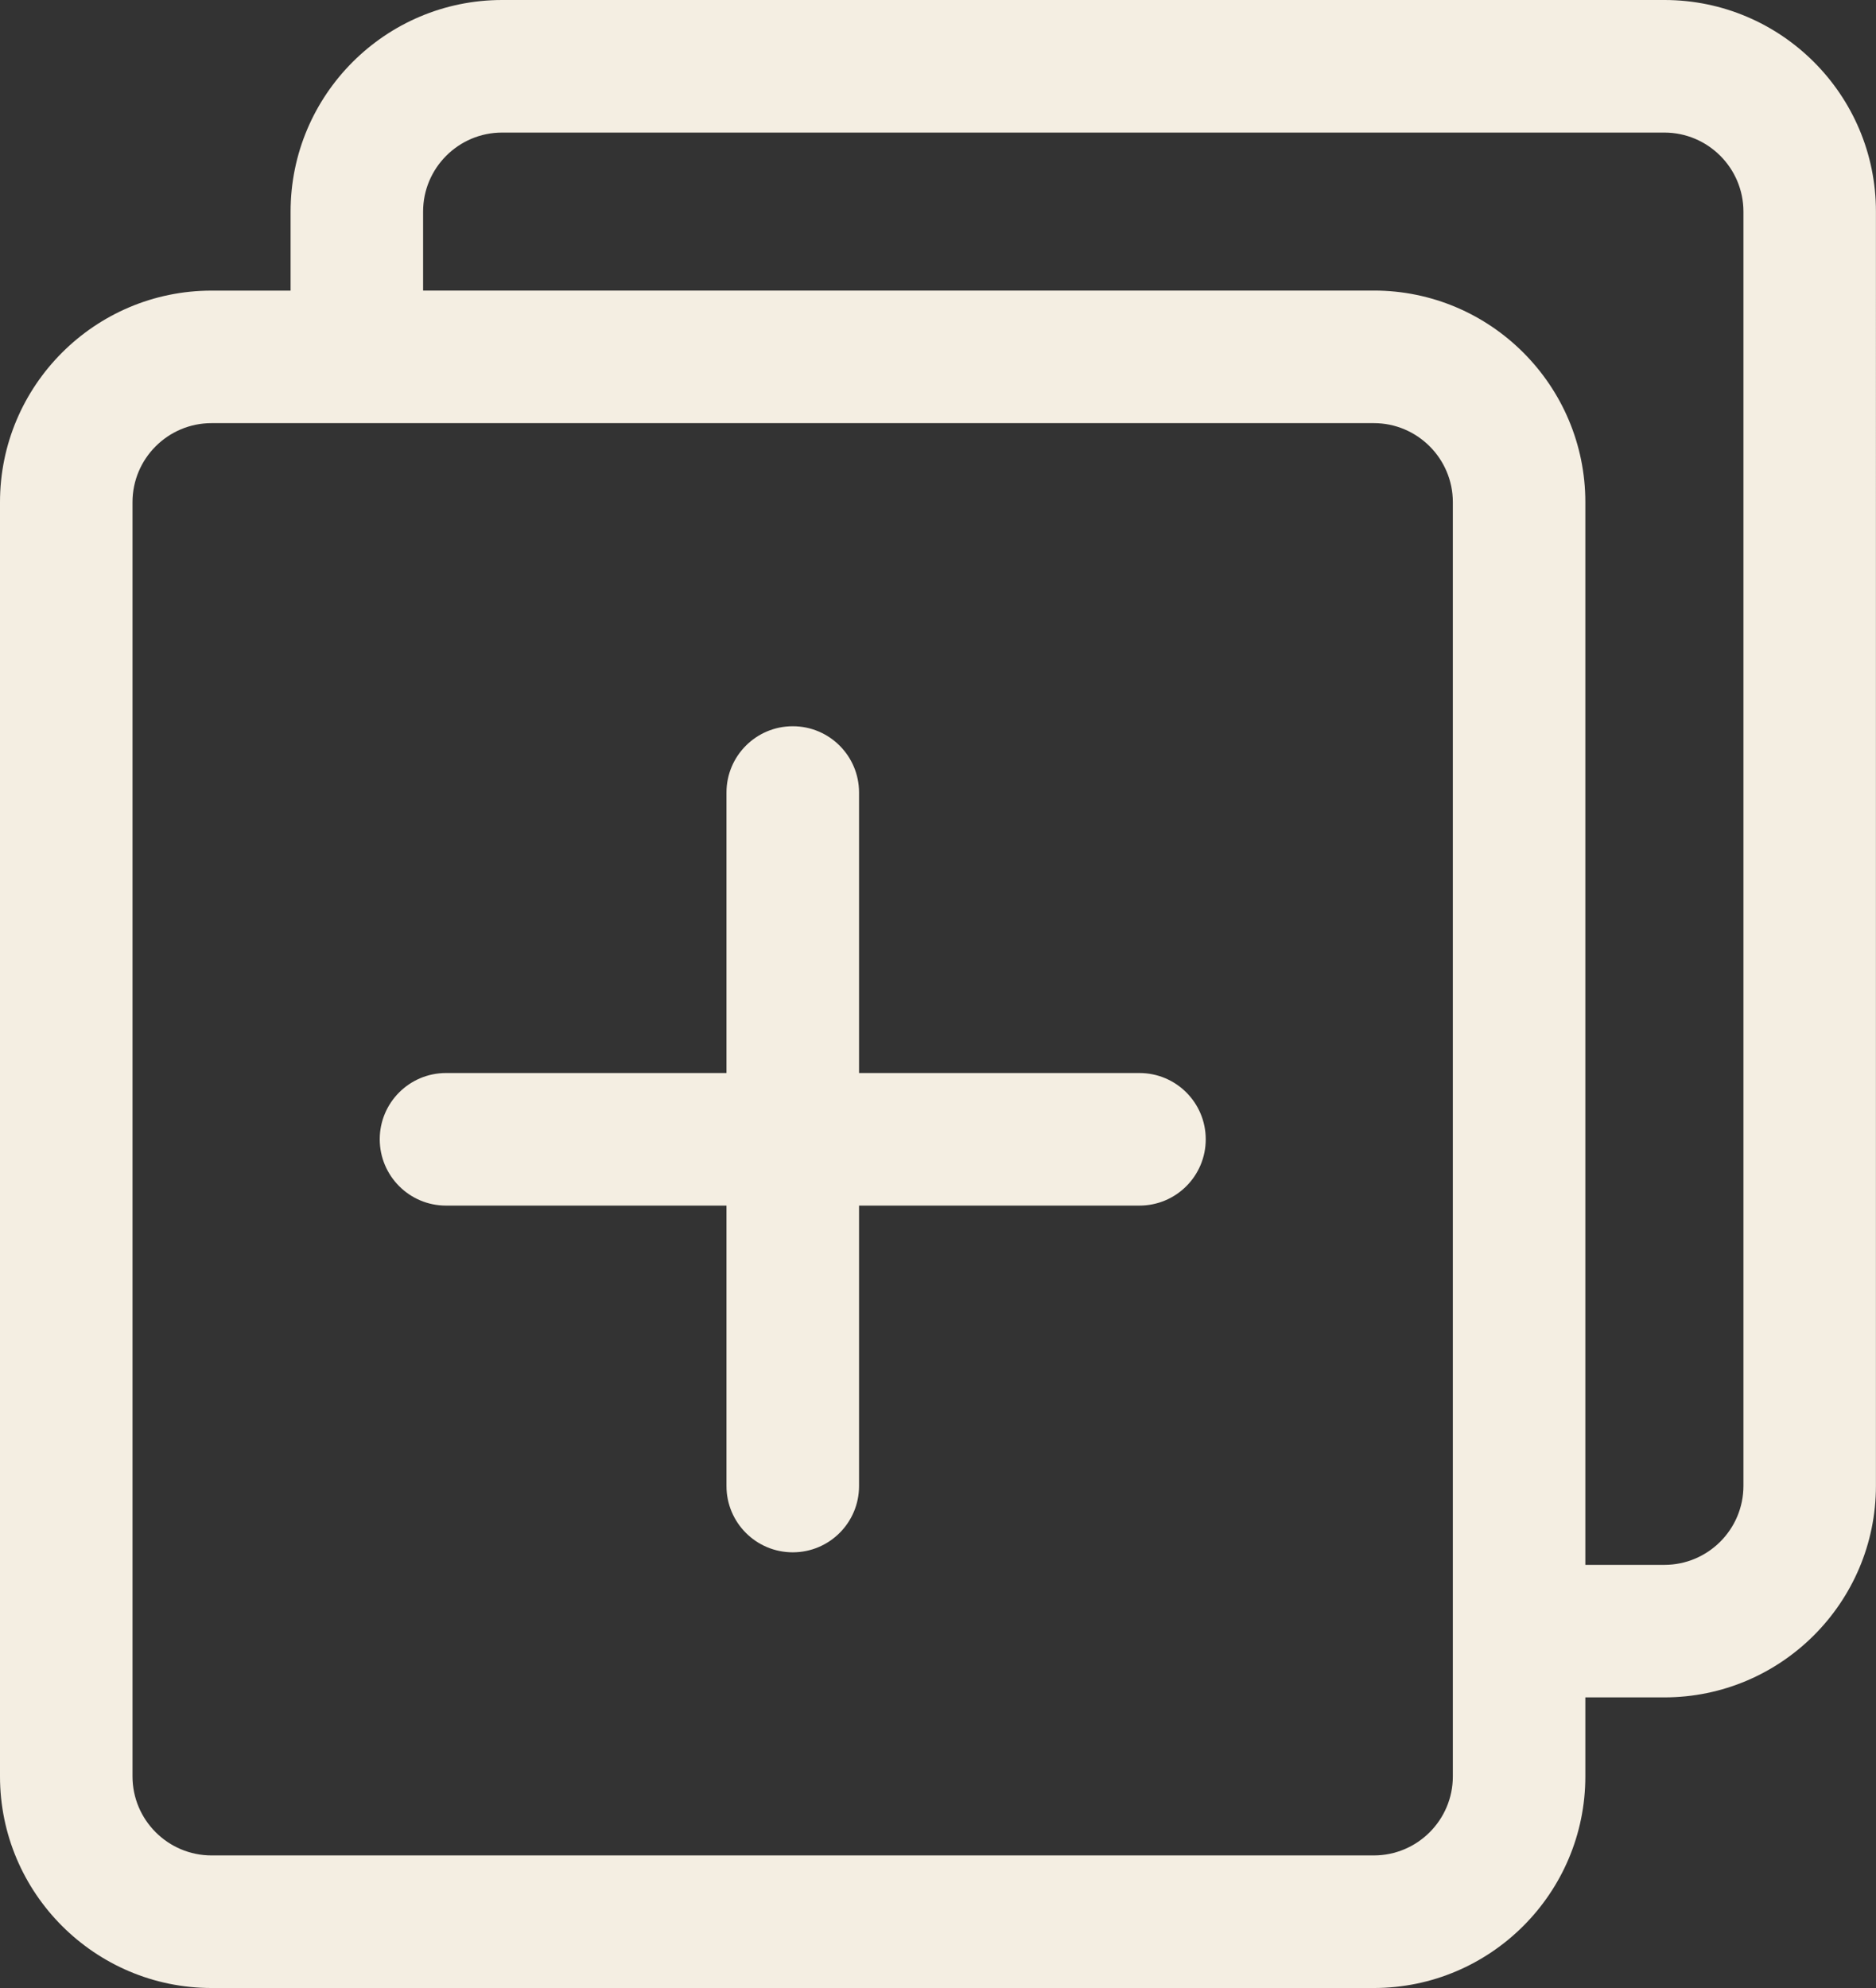 <?xml version="1.0" encoding="UTF-8" standalone="no"?><svg xmlns="http://www.w3.org/2000/svg" xmlns:xlink="http://www.w3.org/1999/xlink" fill="#f4eee2" height="32" preserveAspectRatio="xMidYMid meet" version="1" viewBox="0.9 0.0 30.2 32.0" width="30.2" zoomAndPan="magnify"><rect x="0.9" y="0.0" width="30.2" height="32.0" fill="#333333" stroke="none"/><g id="change1_1"><path d="M4.306,32h18.71c1.878,0,3.405-1.528,3.405-3.406V27.322h1.272 c1.878,0,3.406-1.528,3.406-3.406V3.406C31.1,1.528,29.572,0,27.694,0H8.983 C7.105,0,5.578,1.528,5.578,3.406V4.678H4.306C2.428,4.678,0.9,6.205,0.9,8.083v20.511 C0.9,30.472,2.428,32,4.306,32z M7.711,3.406c0-0.702,0.571-1.272,1.272-1.272h18.71 c0.702,0,1.273,0.571,1.273,1.272v20.511c0,0.702-0.571,1.272-1.273,1.272h-1.272V8.083 c0-1.878-1.527-3.406-3.405-3.406H7.711V3.406z M3.033,8.083c0-0.702,0.571-1.272,1.273-1.272h18.71 c0.701,0,1.272,0.571,1.272,1.272v20.511c0,0.702-0.571,1.272-1.272,1.272H4.306 c-0.702,0-1.273-0.571-1.273-1.272V8.083z" fill="inherit"/><path d="M8.08,19.406h4.515v4.514c0,0.589,0.477,1.067,1.067,1.067s1.067-0.478,1.067-1.067v-4.514 h4.514c0.59,0,1.067-0.478,1.067-1.067c0-0.589-0.477-1.067-1.067-1.067h-4.514v-4.515 c0-0.589-0.477-1.067-1.067-1.067s-1.067,0.478-1.067,1.067v4.515H8.08 c-0.59,0-1.067,0.478-1.067,1.067C7.014,18.928,7.491,19.406,8.08,19.406z" fill="inherit"/></g></svg>